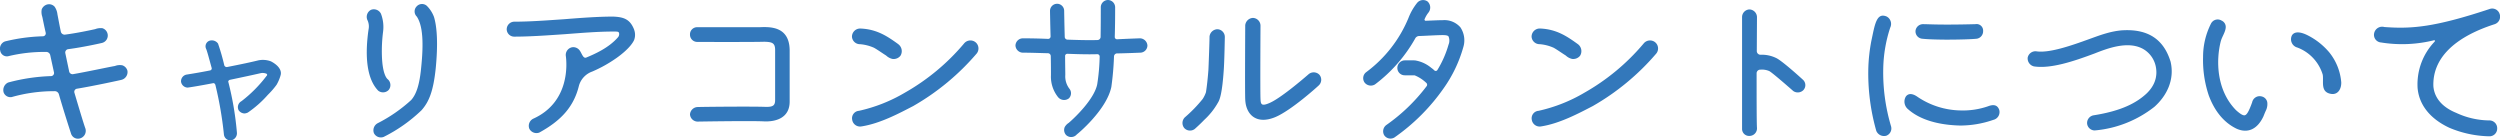 <svg xmlns="http://www.w3.org/2000/svg" width="595.937" height="33.48" viewBox="0 0 595.937 33.48">
  <path id="パス_2864" data-name="パス 2864" d="M-279.18-.585a1.712,1.712,0,0,1-2.16-1.17c-.09-.27-1.62-4.95-2.88-9.315a1.022,1.022,0,0,0-1.08-.765,36.875,36.875,0,0,0-10.17,1.4,1.718,1.718,0,0,1-1.935-1.125,1.985,1.985,0,0,1,1.08-2.34,44.674,44.674,0,0,1,10.26-1.53.738.738,0,0,0,.675-.855l-.9-4.14a.992.992,0,0,0-1.08-.765,36.328,36.328,0,0,0-9,1.035,1.61,1.61,0,0,1-1.845-1.35,1.825,1.825,0,0,1,1.17-2.2,42.518,42.518,0,0,1,9-1.215.7.7,0,0,0,.675-.855c-.36-1.53-.63-2.925-.81-3.78a3.443,3.443,0,0,1-.135-1.8,1.954,1.954,0,0,1,1.395-1.17,1.783,1.783,0,0,1,1.665.54,3.833,3.833,0,0,1,.675,1.8c.18.9.45,2.43.81,4.14a.923.923,0,0,0,1.08.72c2.745-.36,5.715-.99,7.11-1.3a3.676,3.676,0,0,1,1.71-.225,1.821,1.821,0,0,1,1.26,1.4,1.808,1.808,0,0,1-1.35,2.115c-.18.045-4.275.99-8.055,1.485a.806.806,0,0,0-.675.99l.9,4.275a.829.829,0,0,0,1.035.675c2.925-.5,7.92-1.575,9.9-1.935A3.237,3.237,0,0,1-269.1-18a1.87,1.87,0,0,1,1.215,1.305,1.918,1.918,0,0,1-1.44,2.16c-.315.09-6.75,1.485-10.62,2.115a.745.745,0,0,0-.585.945c.63,2.115,2.2,7.425,2.61,8.5A1.869,1.869,0,0,1-279.18-.585Zm47.835-15.165a9.8,9.8,0,0,1-.99,2.385,18.538,18.538,0,0,1-2.07,2.385,25.555,25.555,0,0,1-4.77,4.23,2.019,2.019,0,0,1-.855.225,1.769,1.769,0,0,1-1.35-.765,1.611,1.611,0,0,1,.675-2.16,31.648,31.648,0,0,0,5.985-6.03.3.3,0,0,0-.09-.54,2.354,2.354,0,0,0-1.4-.09c-1.35.315-4.275.945-7.29,1.575-.225.09-.45.315-.315.585a74.046,74.046,0,0,1,2.025,12.015,1.726,1.726,0,0,1-1.53,1.845,1.588,1.588,0,0,1-1.575-1.485,88.025,88.025,0,0,0-2.025-11.745c-.09-.27-.27-.5-.63-.405-2.34.45-4.635.855-5.985,1.035a1.644,1.644,0,0,1-1.575-1.395,1.618,1.618,0,0,1,1.35-1.71c1.125-.18,3.375-.54,5.58-.99a.476.476,0,0,0,.36-.63c-.63-2.25-1.08-4.05-1.35-4.59a1.411,1.411,0,0,1,.81-1.845,1.814,1.814,0,0,1,2.07.675A52.571,52.571,0,0,1-244.8-18a.607.607,0,0,0,.675.405c3.015-.585,5.985-1.215,7.38-1.575a5.428,5.428,0,0,1,3.06.225C-232.2-18.18-231.075-17.01-231.345-15.75ZM-210.42-26.5a3.524,3.524,0,0,0-.225-2.205,1.887,1.887,0,0,1,.81-2.52,1.891,1.891,0,0,1,2.385.945,8.842,8.842,0,0,1,.495,4.32,36.341,36.341,0,0,0-.27,5.76c.135,4.05,1.035,5.265,1.4,5.535a1.837,1.837,0,0,1,.225,2.52,1.85,1.85,0,0,1-2.52.18C-210.735-14.67-211.365-19.845-210.42-26.5Zm1.3,24.7a1.924,1.924,0,0,1,.855-2.385,35.758,35.758,0,0,0,8.01-5.535c1.125-1.26,1.98-3.375,2.385-7.74.585-5.67.45-9.9-1.035-12.15a1.711,1.711,0,0,1-.045-2.43,1.718,1.718,0,0,1,2.43-.135,7.31,7.31,0,0,1,1.71,2.655c.72,2.385.99,6.39.4,12.33-.585,5.535-1.665,7.965-3.375,9.9a36.412,36.412,0,0,1-9,6.345A1.84,1.84,0,0,1-209.115-1.8Zm62.01-24.7a3.539,3.539,0,0,1,0,2.475c-.765,1.665-3.015,3.465-4.32,4.365a31.472,31.472,0,0,1-5.67,3.15,5.049,5.049,0,0,0-3.15,3.33c-1.26,5.22-4.455,8.46-9.45,11.205a1.914,1.914,0,0,1-2.385-.9,1.9,1.9,0,0,1,.9-2.385c8.82-3.96,8.055-13.23,7.785-15.075a1.87,1.87,0,0,1,1.575-1.98,1.9,1.9,0,0,1,1.665.675c.585.72.855,2.07,1.62,1.8,2.16-.9,5.4-2.34,7.56-4.815a1.144,1.144,0,0,0,.27-1.08c-.135-.315-.36-.315-1.4-.315-3.555,0-7.38.315-11.52.63-4.005.27-8.28.585-12.105.585A1.787,1.787,0,0,1-177.48-26.6a1.827,1.827,0,0,1,1.755-1.8c3.78,0,7.92-.315,11.88-.585,3.96-.315,8.1-.63,11.7-.63C-149.49-29.52-148.05-28.935-147.1-26.5Zm31.095,21.87c-3.105-.18-15.885.045-16.02.045a1.845,1.845,0,0,1-1.755-1.71,1.882,1.882,0,0,1,1.71-1.755c.495-.045,13.05-.18,16.245-.045,1.845.045,2.34-.315,2.34-1.665v-11.88c0-1.71-.72-1.935-2.61-1.98-2.25.09-15.93.045-15.93.045a1.734,1.734,0,0,1-1.755-1.8,1.692,1.692,0,0,1,1.755-1.71h14.85c2.43-.09,7.065-.27,7.155,5.445V-9.36C-110.025-5.265-113.625-4.545-116.01-4.635Zm31.815-18.45a2.074,2.074,0,0,1,.585,2.79,2.069,2.069,0,0,1-1.935.765,3.218,3.218,0,0,1-1.485-.81c-.81-.495-2.07-1.4-2.88-1.845a10.266,10.266,0,0,0-3.33-.855,1.9,1.9,0,0,1-1.935-1.8,1.949,1.949,0,0,1,1.935-1.935C-89.28-26.64-86.76-24.93-84.195-23.085ZM-93.015-3.42A1.9,1.9,0,0,1-95.13-5.04a1.783,1.783,0,0,1,1.62-2.115,37.354,37.354,0,0,0,10.935-4.32A51.8,51.8,0,0,0-68.445-23.22a1.942,1.942,0,0,1,2.88-.135,1.926,1.926,0,0,1,.135,2.52A57.324,57.324,0,0,1-80.6-8.28C-83.835-6.615-88.47-4.095-93.015-3.42Zm48.87,2.025a1.776,1.776,0,0,1-.315-1.89,2.812,2.812,0,0,1,.945-.99c1.53-1.3,6.075-5.67,6.795-9.18a48.032,48.032,0,0,0,.585-6.615.558.558,0,0,0-.54-.585c-2.475.09-5.76-.045-7.11-.09a.538.538,0,0,0-.585.63c0,1.8.045,3.645.045,4.41a4.841,4.841,0,0,0,.945,3.24,1.721,1.721,0,0,1-.09,2.34,1.87,1.87,0,0,1-2.565-.27,7.822,7.822,0,0,1-1.71-5.265c0-.765,0-2.7-.045-4.545a.686.686,0,0,0-.63-.675c-1.935-.045-4.14-.135-6.075-.135a1.8,1.8,0,0,1-1.71-1.71,1.779,1.779,0,0,1,1.755-1.71c1.935,0,4.1.045,5.985.135a.577.577,0,0,0,.63-.585c-.09-3.2-.135-5.94-.135-6.03a1.7,1.7,0,0,1,1.755-1.755,1.693,1.693,0,0,1,1.62,1.71c0,.09.045,2.925.135,6.165a.684.684,0,0,0,.63.675c1.4.045,4.86.18,7.245.09a.764.764,0,0,0,.675-.675c.045-2.745.045-5.355.045-7.11A1.741,1.741,0,0,1-34.2-33.57a1.748,1.748,0,0,1,1.755,1.71c0,1.53,0,4.1-.09,7.065a.543.543,0,0,0,.585.585c2.79-.135,5.355-.225,5.4-.225a1.819,1.819,0,0,1,1.8,1.71,1.728,1.728,0,0,1-1.665,1.71c-.225,0-2.835.135-5.67.18a.763.763,0,0,0-.63.675,70.085,70.085,0,0,1-.63,7.29C-34.47-7.38-41.355-1.665-41.58-1.53A1.762,1.762,0,0,1-44.145-1.395Zm28.17-1.665a1.888,1.888,0,0,1,.18-2.565,33.145,33.145,0,0,0,4.23-4.365,7.269,7.269,0,0,0,.765-1.575c.135-.855.36-2.385.585-5.265.045-.765.27-6.75.27-8.01A1.937,1.937,0,0,1-8.1-26.6h.045A1.836,1.836,0,0,1-6.3-24.75s-.09,5.85-.27,8.1c-.36,5.175-.9,6.8-1.35,7.515a16.707,16.707,0,0,1-3.285,4.14c-1.17,1.215-2.16,2.07-2.2,2.115A1.848,1.848,0,0,1-15.975-3.06ZM4.41-9.045c2.565-1.125,7.56-5.355,9.27-6.84a1.884,1.884,0,0,1,2.565.135,1.844,1.844,0,0,1-.18,2.565c-.225.225-6.48,5.9-10.3,7.515-4.5,1.89-7.065-.54-7.2-4.23-.09-2.07,0-17.01,0-17.64A1.937,1.937,0,0,1,.405-29.3a1.866,1.866,0,0,1,1.8,1.8c0,.135-.09,15.48,0,17.46C2.25-8.73,2.385-8.145,4.41-9.045ZM27.045-13.86a1.789,1.789,0,0,1,.315-2.475A30.615,30.615,0,0,0,37.485-29.3a13.536,13.536,0,0,1,2.07-3.6,1.838,1.838,0,0,1,2.475-.315,1.946,1.946,0,0,1,.27,2.565,6.643,6.643,0,0,0-.945,1.575.292.292,0,0,0,.315.45c1.26-.045,2.925-.135,3.96-.135a5.054,5.054,0,0,1,4.23,1.71,5.563,5.563,0,0,1,.675,4.77,31.719,31.719,0,0,1-4.68,9.765,47.4,47.4,0,0,1-11.7,11.7,1.8,1.8,0,0,1-2.475-.54,1.864,1.864,0,0,1,.54-2.43,42.6,42.6,0,0,0,9.54-9.18.585.585,0,0,0-.045-.855,8.664,8.664,0,0,0-2.79-1.8h-2.34a1.747,1.747,0,0,1-1.755-1.71,1.811,1.811,0,0,1,1.62-1.845c.045,0,.945-.045,2.565,0a8,8,0,0,1,3.87,1.755,6.354,6.354,0,0,1,.765.63.464.464,0,0,0,.72-.09,24.2,24.2,0,0,0,2.655-6.03,2.573,2.573,0,0,0,0-1.98c-.18-.225-.63-.315-1.4-.315-1.35,0-4.14.18-5.715.225a1.11,1.11,0,0,0-.855.63,35.432,35.432,0,0,1-9.54,10.89A1.886,1.886,0,0,1,27.045-13.86Zm50.76-9.225a2.074,2.074,0,0,1,.585,2.79,2.069,2.069,0,0,1-1.935.765,3.218,3.218,0,0,1-1.485-.81c-.81-.495-2.07-1.4-2.88-1.845a10.266,10.266,0,0,0-3.33-.855,1.9,1.9,0,0,1-1.935-1.8,1.949,1.949,0,0,1,1.935-1.935C72.72-26.64,75.24-24.93,77.805-23.085ZM68.985-3.42A1.9,1.9,0,0,1,66.87-5.04a1.783,1.783,0,0,1,1.62-2.115,37.354,37.354,0,0,0,10.935-4.32A51.8,51.8,0,0,0,93.555-23.22a1.942,1.942,0,0,1,2.88-.135,1.926,1.926,0,0,1,.135,2.52A57.324,57.324,0,0,1,81.4-8.28C78.165-6.615,73.53-4.095,68.985-3.42Zm51.525-18a.875.875,0,0,0,.9.9,7.8,7.8,0,0,1,3.78.81c1.44.72,5.67,4.545,6.3,5.13a1.731,1.731,0,0,1,.135,2.475,1.875,1.875,0,0,1-2.43.225c-1.485-1.305-4.905-4.275-5.67-4.725a4.335,4.335,0,0,0-2.16-.36.865.865,0,0,0-.9.855c0,5.85,0,11.925.09,13.05a1.8,1.8,0,0,1-1.8,1.89A1.663,1.663,0,0,1,117-2.88V-29.52a1.827,1.827,0,0,1,1.755-1.8,1.867,1.867,0,0,1,1.8,1.8Zm31-8.19a2,2,0,0,1,.81,2.61,33.042,33.042,0,0,0-1.665,9.63,44.785,44.785,0,0,0,1.845,13.86,1.847,1.847,0,0,1-1.125,2.295,2,2,0,0,1-2.385-1.17A50.109,50.109,0,0,1,147.1-17.5a40.836,40.836,0,0,1,.72-6.345C148.635-27.585,148.995-30.735,151.515-29.61Zm7.245,19.08a18.851,18.851,0,0,0,10.26,3.285,18.323,18.323,0,0,0,6.615-.99c1.08-.405,2.16-.5,2.655.81a1.907,1.907,0,0,1-1.4,2.43,24.055,24.055,0,0,1-7.875,1.35c-7.875-.18-11.295-2.88-12.42-3.87a2.346,2.346,0,0,1-.54-3.06C156.6-11.295,157.5-11.385,158.76-10.53Zm1.125-13.815a1.763,1.763,0,0,1-1.53-1.935,1.8,1.8,0,0,1,1.8-1.53c1.4,0,4.1.225,12.465,0a1.559,1.559,0,0,1,1.845,1.62,1.8,1.8,0,0,1-1.485,1.845c-1.17.135-4.185.225-7.155.225C164.34-24.12,161.415-24.165,159.885-24.345ZM201.06-2.475a1.837,1.837,0,0,1-1.8-1.53,1.856,1.856,0,0,1,1.485-2.07c4.275-.675,8.73-1.89,11.97-4.59,2.7-2.16,3.285-4.59,2.97-6.66a6.262,6.262,0,0,0-3.195-4.635c-3.645-1.935-8.55,0-11.43,1.125-5.04,1.89-10.44,3.69-14.445,3.1a1.946,1.946,0,0,1-1.53-2.115A1.892,1.892,0,0,1,187.2-21.33c3.06.45,8.37-1.4,12.555-2.925,2.16-.765,5.265-2.025,8.415-2.115,5.535-.18,9.315,2.07,10.98,7.515,1.035,4.455-1.08,8.28-3.87,10.755A26.734,26.734,0,0,1,201.06-2.475ZM238.59-9.18a1.833,1.833,0,0,1,2.295-1.395,1.738,1.738,0,0,1,1.305,1.35,3.532,3.532,0,0,1-.27,1.89c-.18.36-.4.9-.63,1.485-1.485,3.195-3.825,4.095-6.39,2.97-3.015-1.44-5.265-4.185-6.66-7.965a26.576,26.576,0,0,1-1.35-9.135,17.614,17.614,0,0,1,1.89-7.965,1.778,1.778,0,0,1,2.52-.72A1.656,1.656,0,0,1,232.29-27c-.09,1.125-.855,2.115-1.17,3.24-1.125,4.32-1.17,11.61,3.645,16.47.9.81,1.53,1.215,1.98,1.215C237.285-6.12,237.78-6.93,238.59-9.18Zm19.035-1.98c-2.88-.315-1.935-2.88-2.205-4.59a10,10,0,0,0-6.03-6.48,2.045,2.045,0,0,1-1.305-2.925c.45-.72,1.53-1.08,3.645-.045a16.335,16.335,0,0,1,5.265,4.14,13.058,13.058,0,0,1,2.835,7.11C259.875-12.555,259.2-11.07,257.625-11.16Zm37.53-20.25a1.853,1.853,0,0,1,2.43,1.17,1.889,1.889,0,0,1-1.17,2.43c-9.945,3.195-14.85,8.37-14.625,14.8.225,2.7,2.025,4.95,5.445,6.345a19.026,19.026,0,0,0,7.875,1.8A1.857,1.857,0,0,1,297-2.925a1.835,1.835,0,0,1-1.89,1.845,25.73,25.73,0,0,1-9.495-2.025c-4.545-2.115-7.29-5.445-7.6-9.63v-.09a14.717,14.717,0,0,1,4.1-10.845c.09-.18,0-.36-.135-.315a31.47,31.47,0,0,1-12.645.54,1.82,1.82,0,0,1-1.665-2.2,1.948,1.948,0,0,1,2.43-1.485C276.615-26.64,282.105-27.09,295.155-31.41Z" transform="translate(298.266 33.57)" fill="#0057aa" opacity="0.8"/>
</svg>
